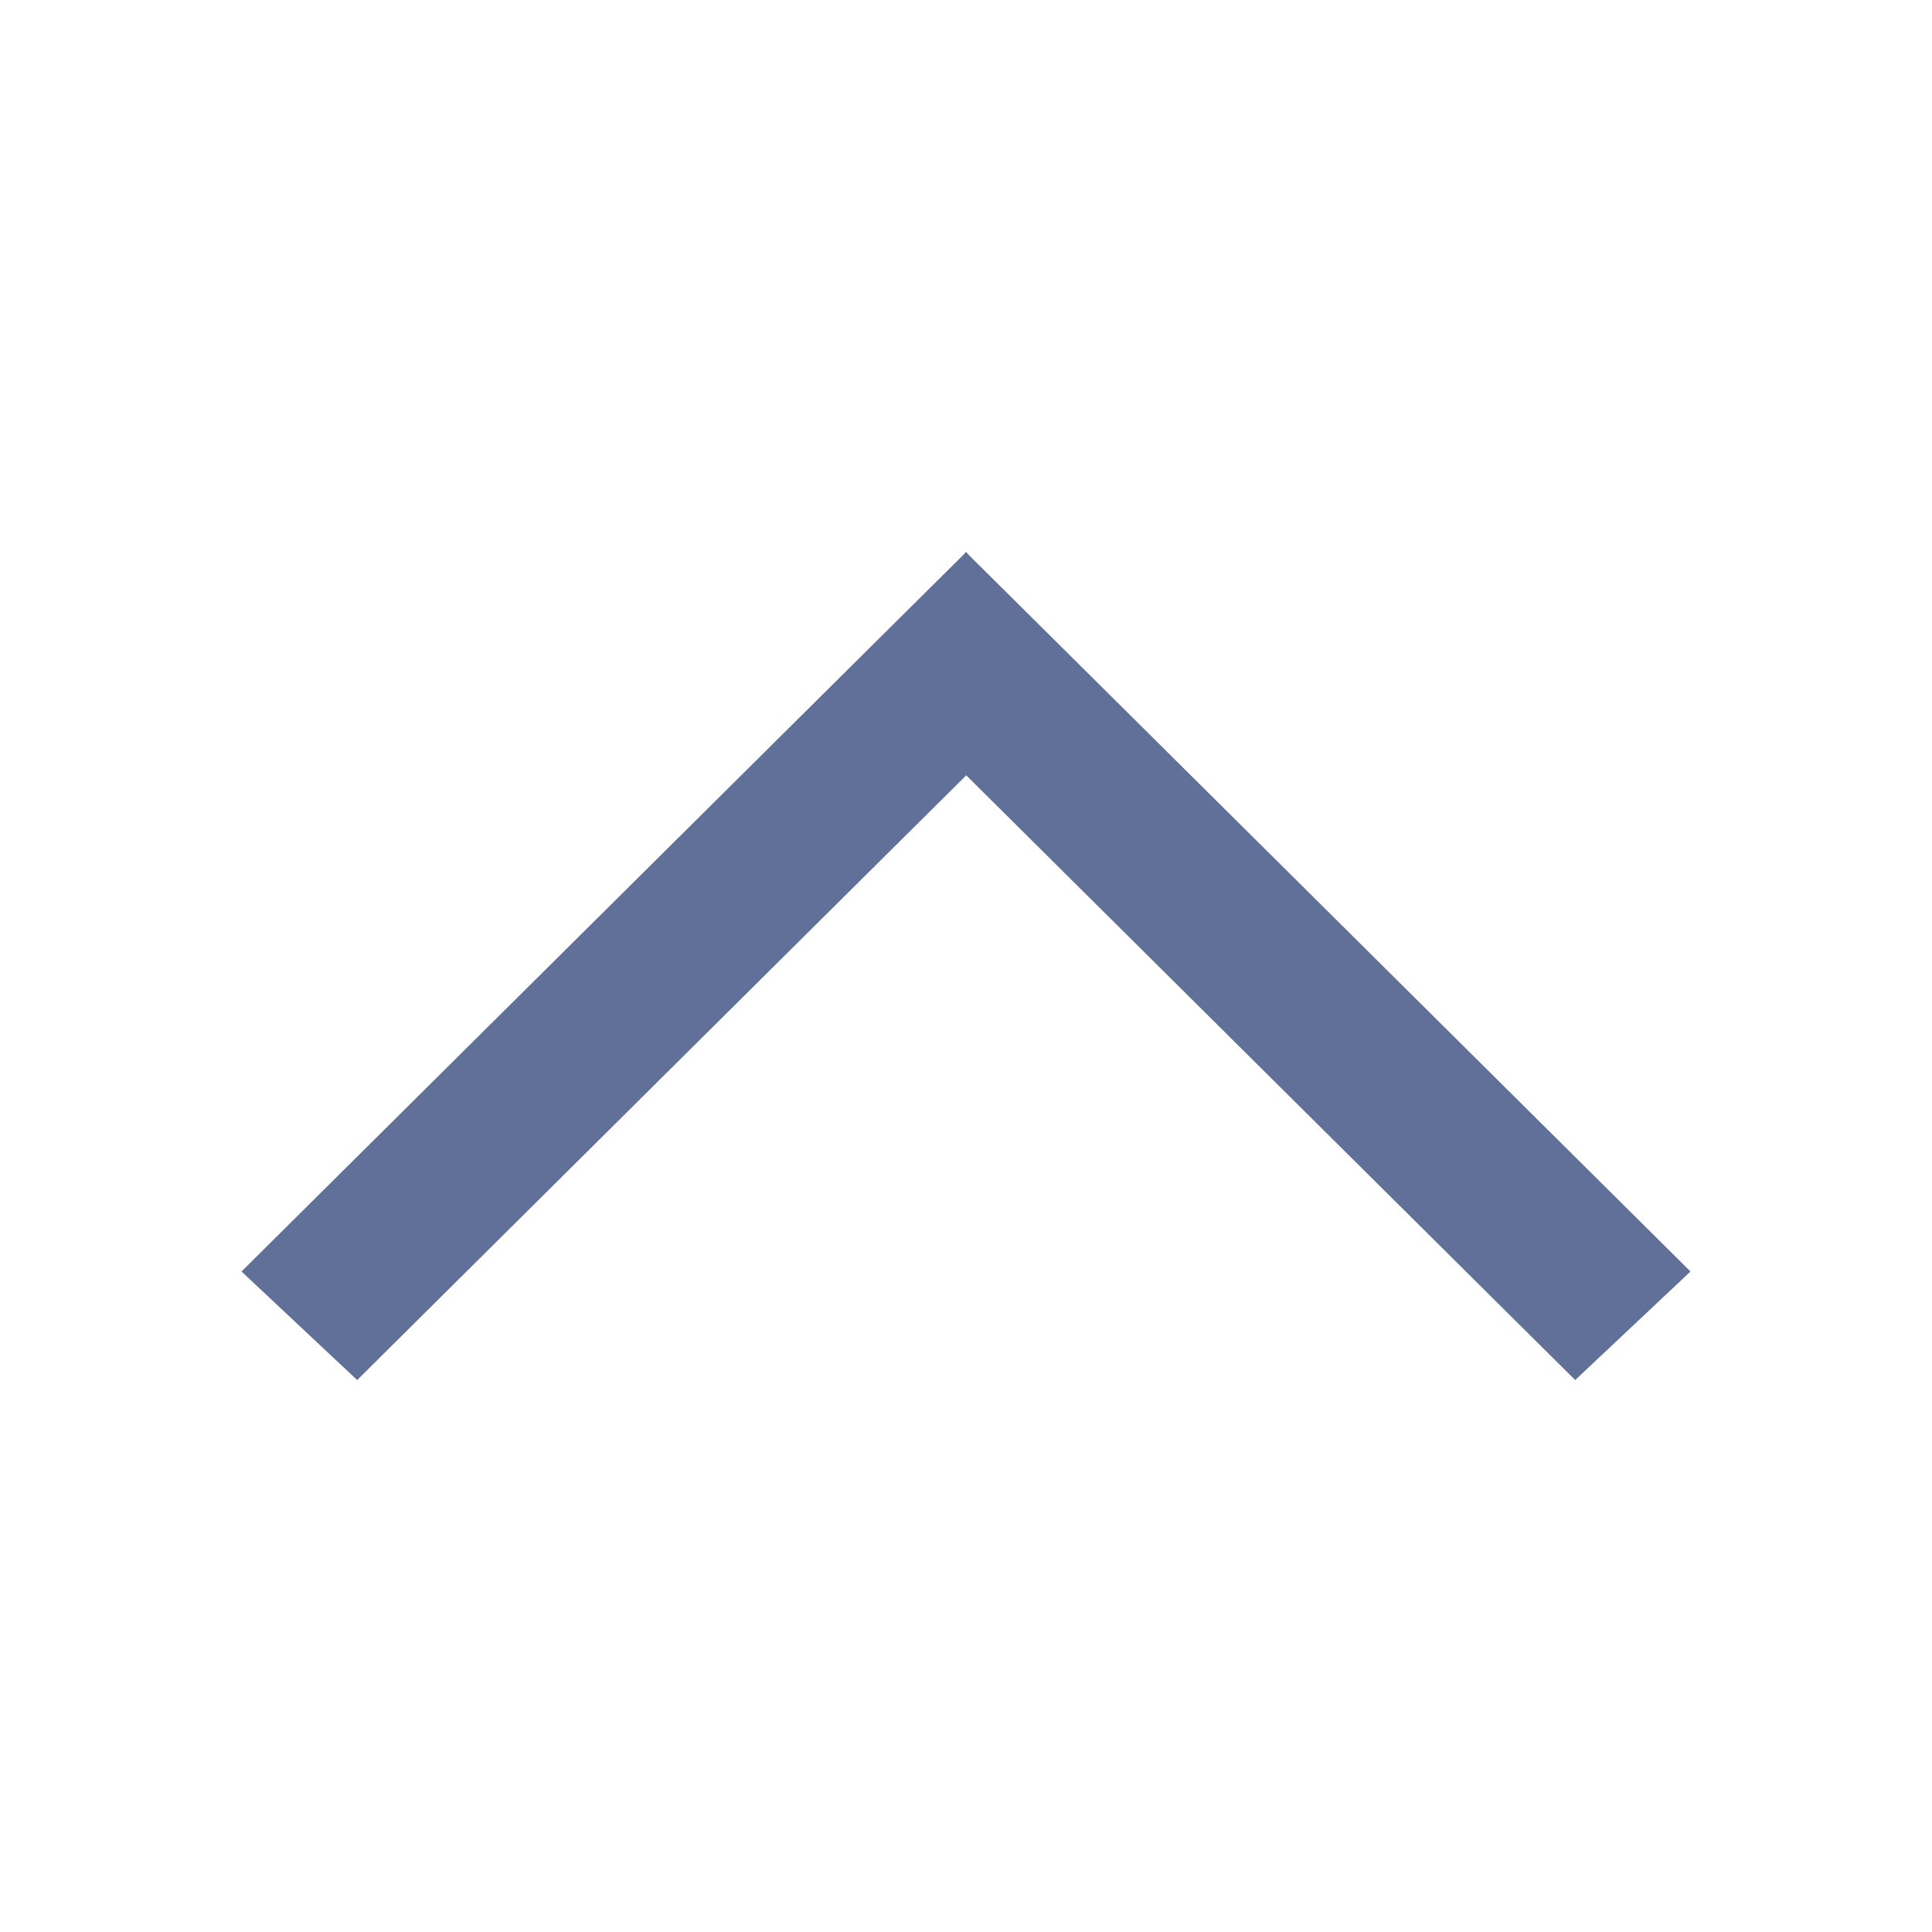 <svg width="16" height="16" viewBox="0 0 16 16" fill="none" xmlns="http://www.w3.org/2000/svg">
<path d="M2.958 11.429L8.002 6.421L13.045 11.429L14 10.53L8.93 5.496L8.018 4.591L8.002 4.572L7.998 4.572L7.982 4.591L7.07 5.496L2 10.53L2.958 11.429Z" fill="#607098"/>
</svg>
